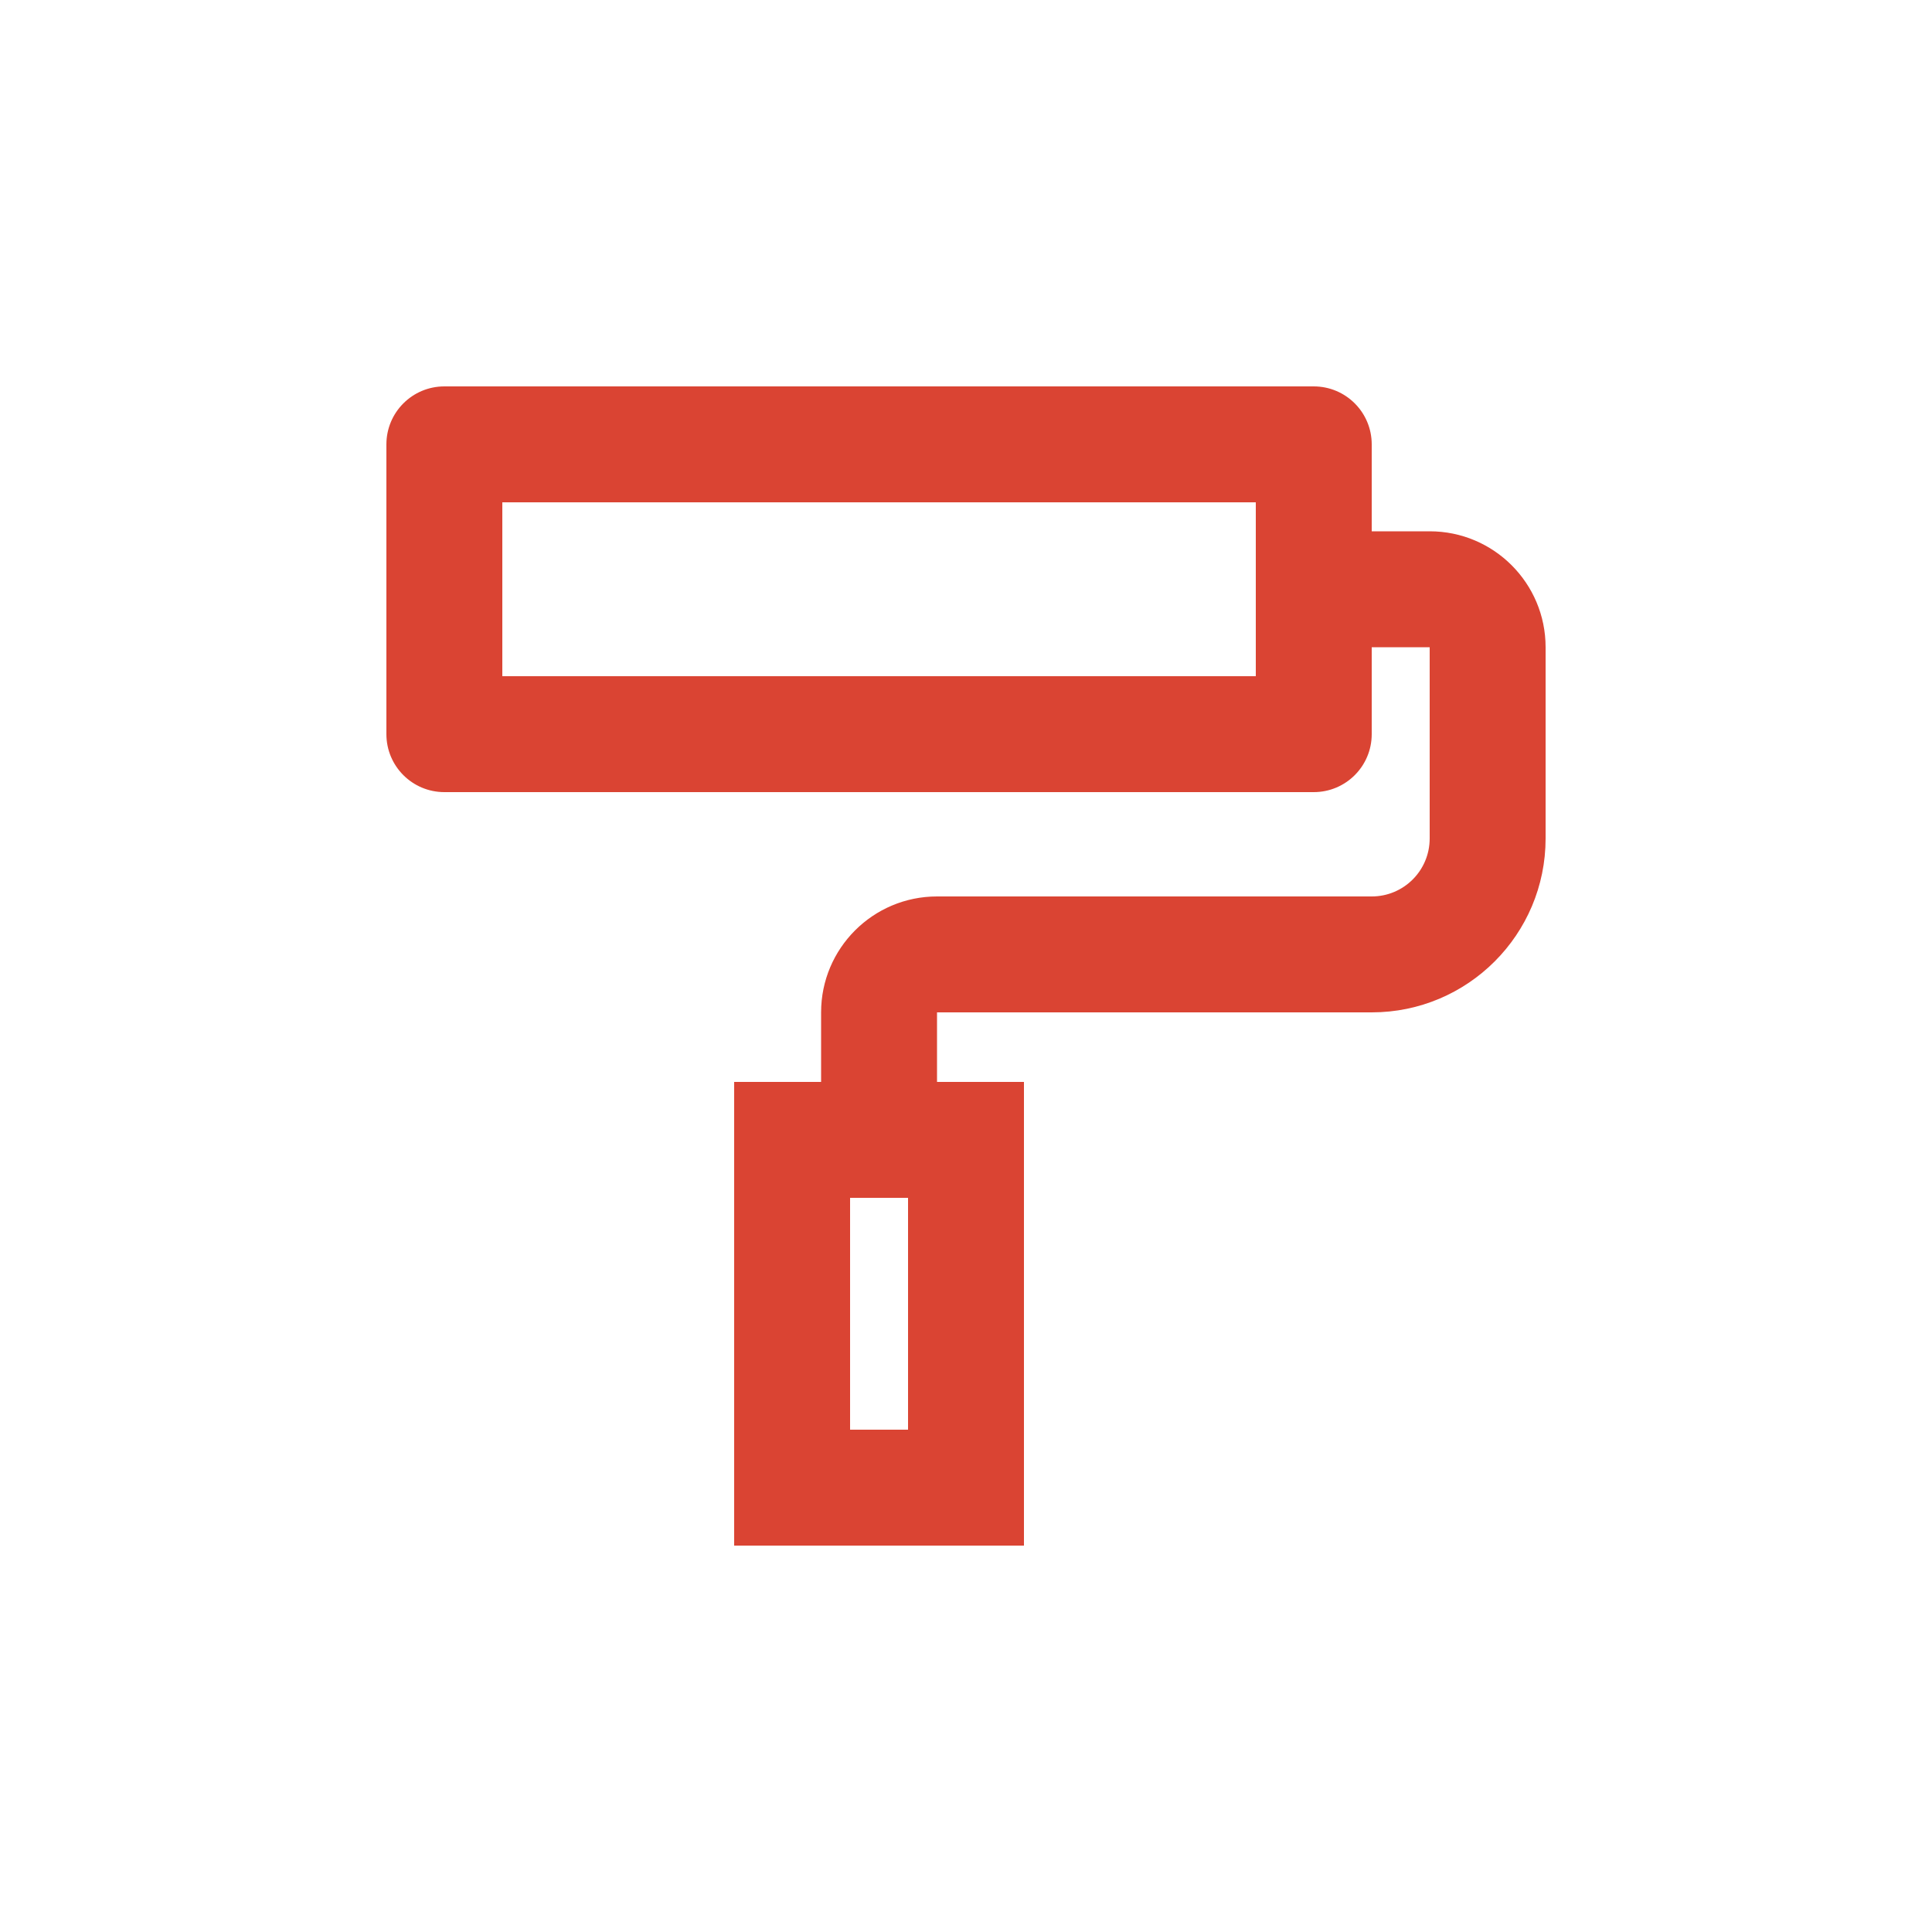 <?xml version="1.0" encoding="UTF-8"?> <svg xmlns="http://www.w3.org/2000/svg" width="40" height="40" viewBox="0 0 40 40" fill="none"><path fill-rule="evenodd" clip-rule="evenodd" d="M10.4 10.4V14H26V10.4H10.4ZM9.2 8C8.537 8 8 8.537 8 9.2V15.2C8 15.863 8.537 16.4 9.2 16.4H27.2C27.863 16.4 28.4 15.863 28.4 15.2V13.4H29.6V17.36C29.6 18.023 29.063 18.56 28.4 18.56H19.4C18.075 18.56 17 19.634 17 20.96V22.4H15.2V32H21.2V22.4H19.4V20.96H28.4C30.388 20.96 32 19.348 32 17.36V13.4C32 12.075 30.926 11 29.6 11H28.4V9.2C28.4 8.537 27.863 8 27.2 8H9.2ZM17.6 24.8H18.8V29.6H17.6V24.8Z" fill="#DA4433"></path></svg> 